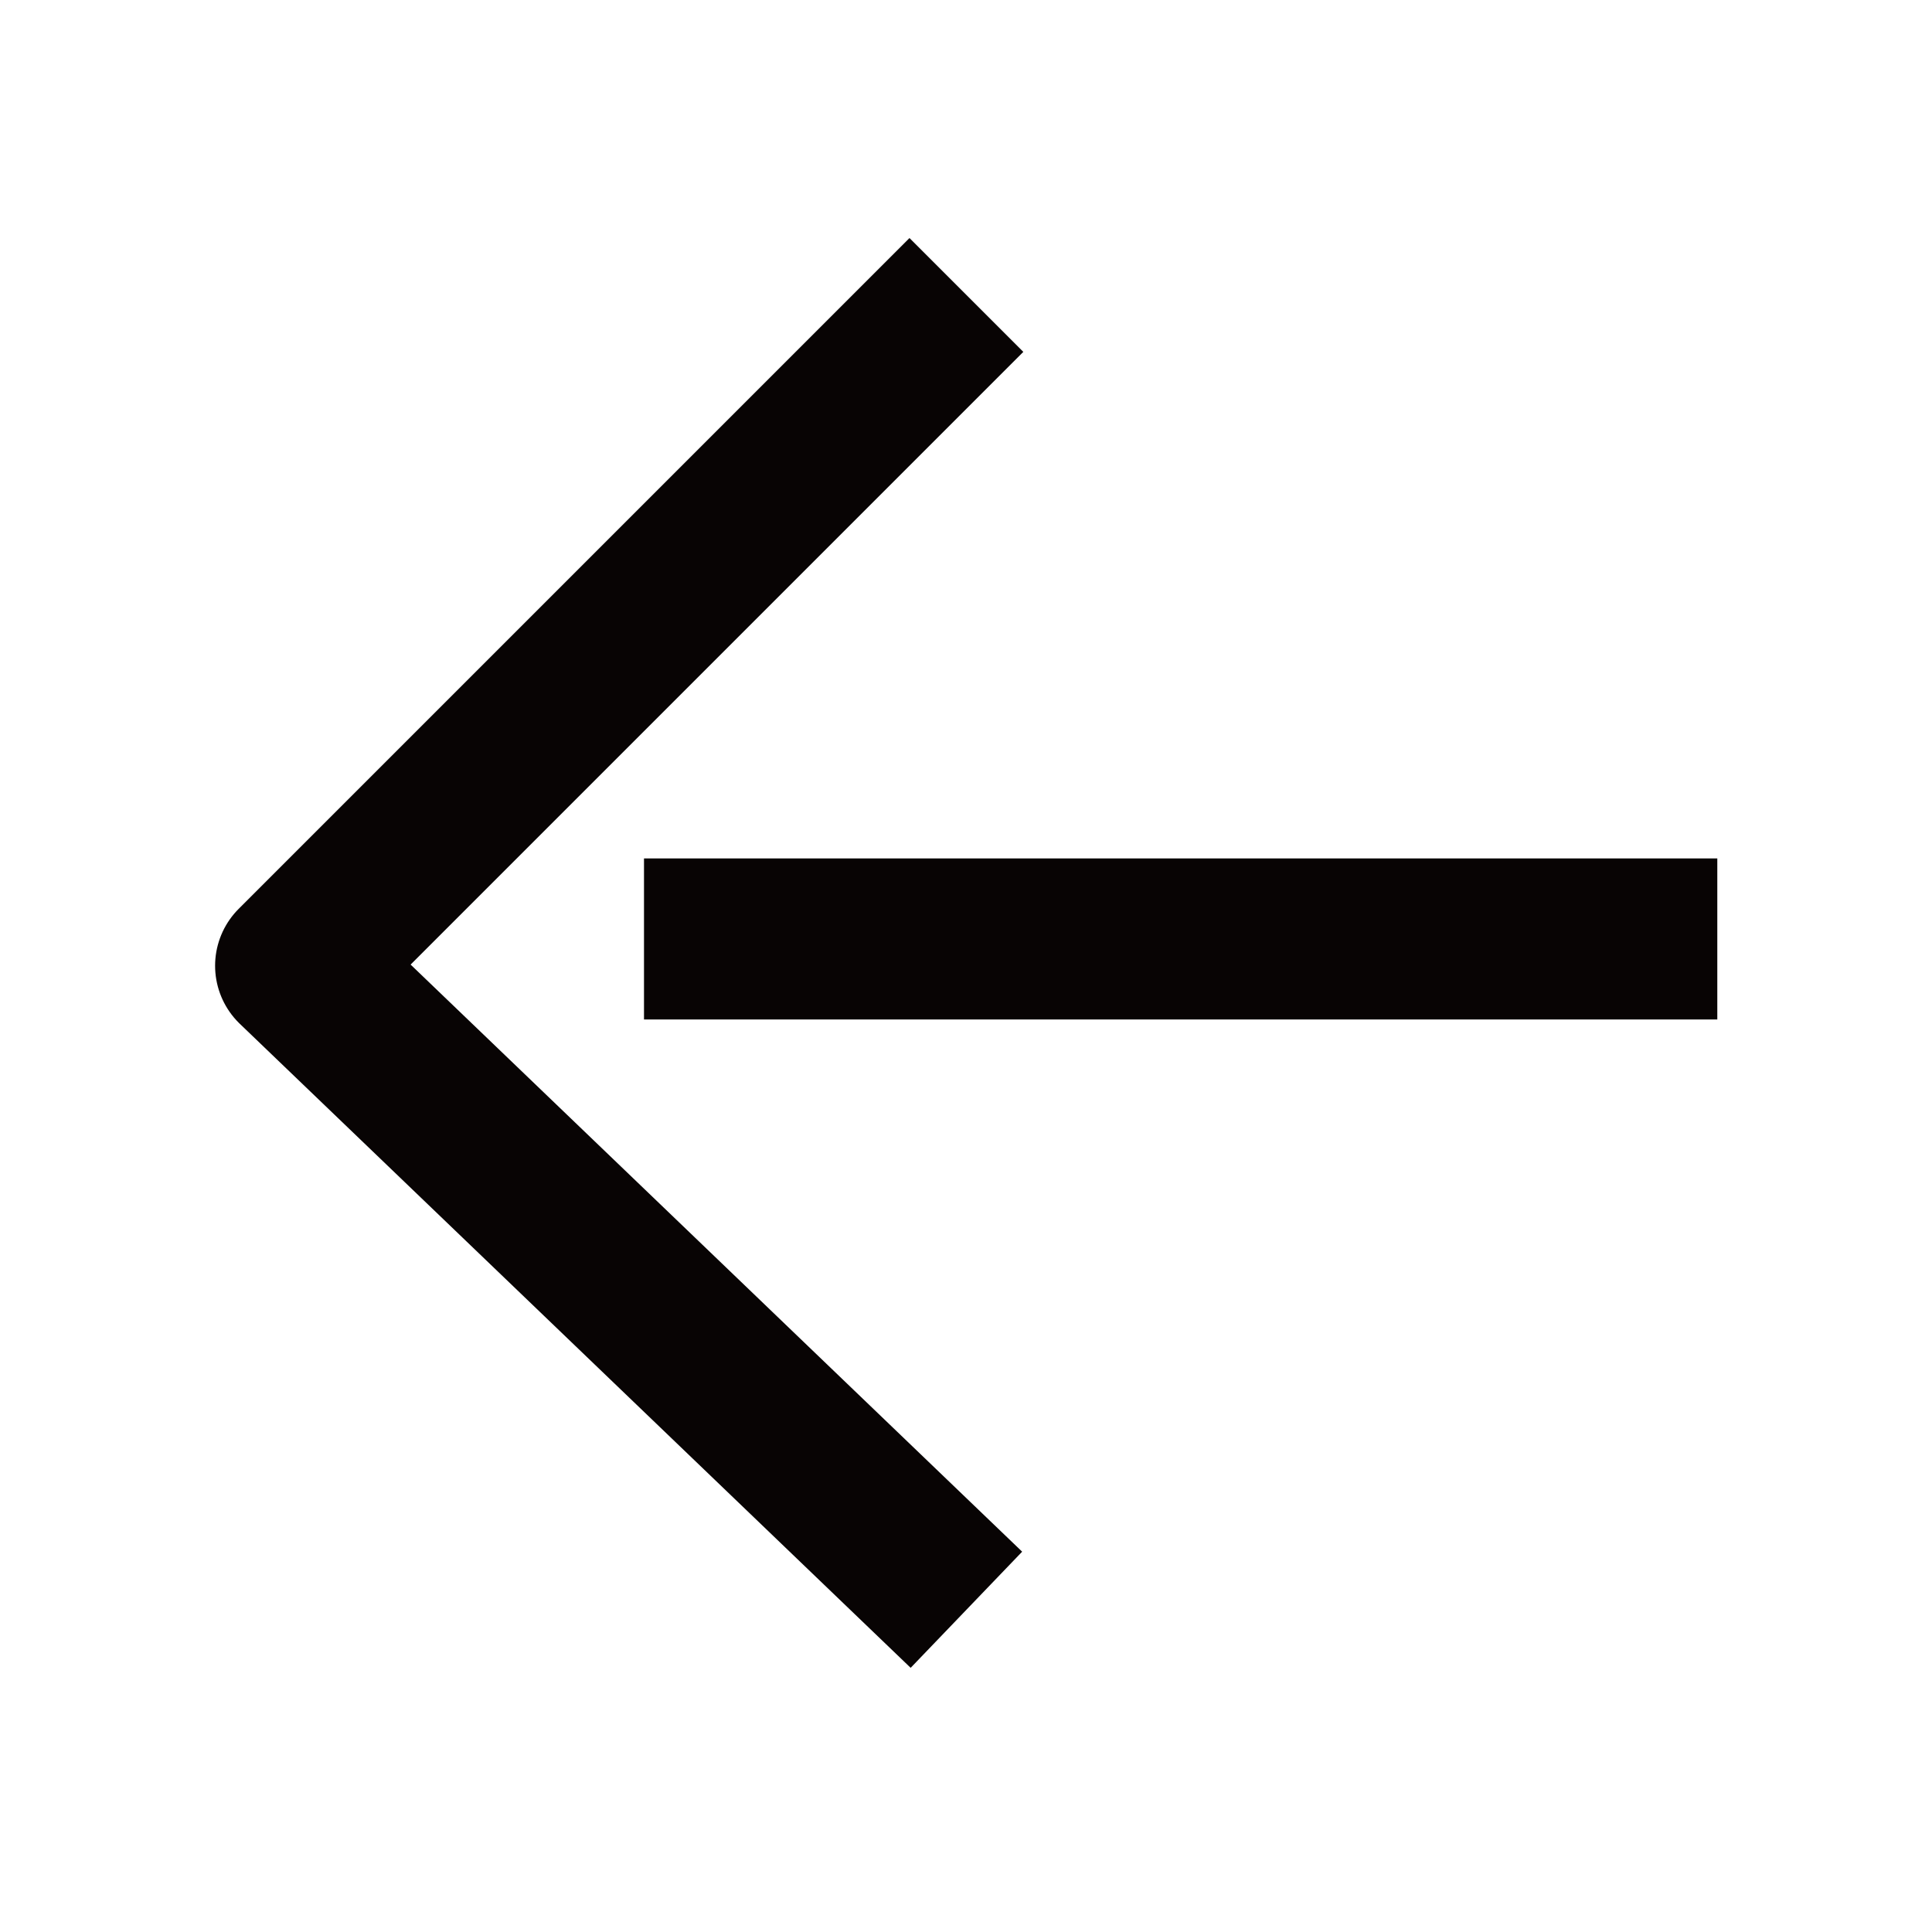 <svg width="24" height="24" viewBox="0 0 24 24" fill="none" xmlns="http://www.w3.org/2000/svg">
<path d="M12.005 3.664L3.672 11.997L12.005 19.997" stroke="#080404" stroke-width="2" stroke-linejoin="round"/>
<path d="M8 11.664H21.333" stroke="#080404" stroke-width="2" stroke-linejoin="round"/>
</svg>

